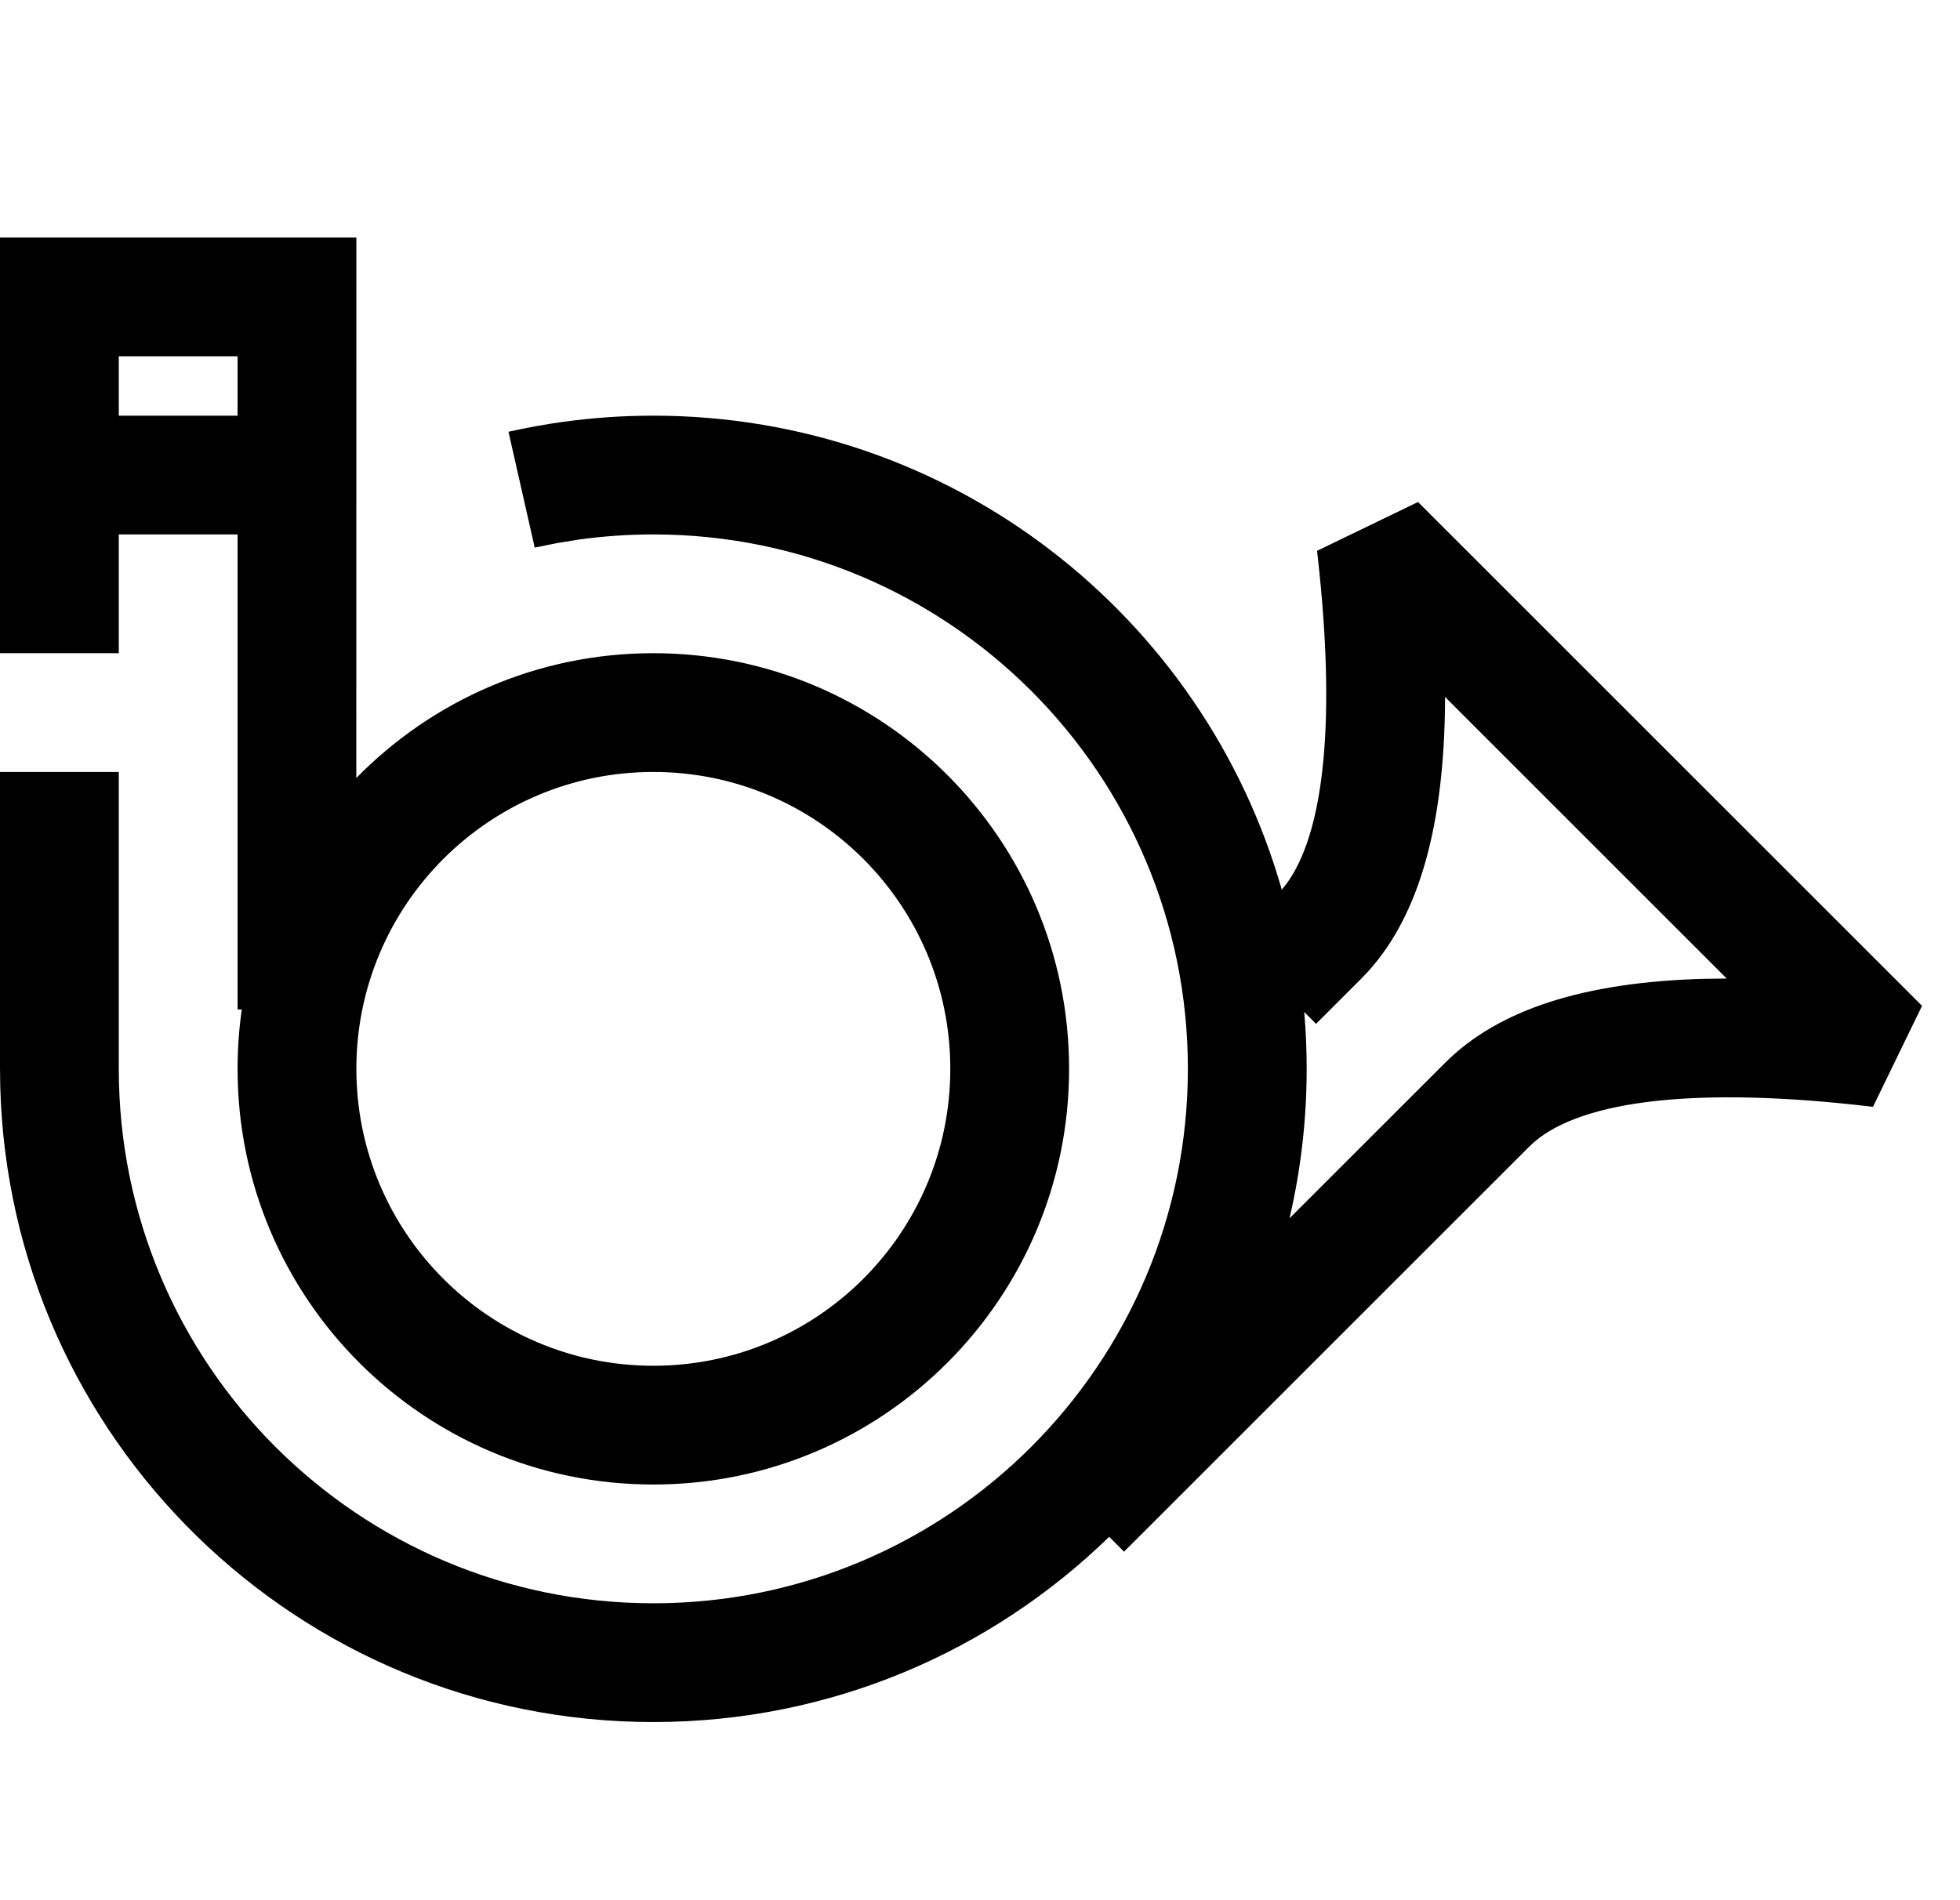 <svg width="33" height="32" viewBox="0 0 33 32" fill="none" xmlns="http://www.w3.org/2000/svg">
<g id="Icons / domaine de chasse">
<path id="Shape" fill-rule="evenodd" clip-rule="evenodd" d="M5.999 13.102L6 4H0V11H2V9H4V17L4.071 17C4.024 17.327 4 17.66 4 18C4 21.866 7.134 25 11 25C14.866 25 18 21.866 18 18C18 14.134 14.866 11 11 11C9.041 11 7.27 11.805 5.999 13.102ZM21.581 14.983C20.27 10.375 16.029 7 11 7C10.489 7 9.982 7.035 9.481 7.104C9.172 7.147 8.865 7.203 8.561 7.271L9.003 9.222L9.377 9.146L9.755 9.085C10.165 9.029 10.581 9 11 9C15.971 9 20 13.029 20 18C20 22.971 15.971 27 11 27C6.029 27 2 22.971 2 18V13H0V18L0.004 18.288C0.157 24.23 5.021 29 11 29C13.985 29 16.693 27.811 18.675 25.88L18.925 26.131L25.744 19.313L25.833 19.23C26.648 18.534 28.558 18.286 31.535 18.639L32.361 16.939L23.875 8.454L22.175 9.276L22.212 9.616C22.489 12.296 22.265 14.06 21.66 14.884L21.581 14.983ZM11 13C8.239 13 6 15.239 6 18C6 20.761 8.239 23 11 23C13.761 23 16 20.761 16 18C16 15.239 13.761 13 11 13ZM24.329 11.736L29.072 16.479L28.681 16.484C26.683 16.54 25.236 16.993 24.33 17.899L21.711 20.517C21.9 19.709 22 18.866 22 18C22 17.677 21.986 17.358 21.959 17.042L22.158 17.242L22.916 16.484L23.048 16.345C23.907 15.385 24.316 13.875 24.33 11.803L24.329 11.736ZM2 6H4V7H2V6Z" fill="black"/>
</g>
</svg>
